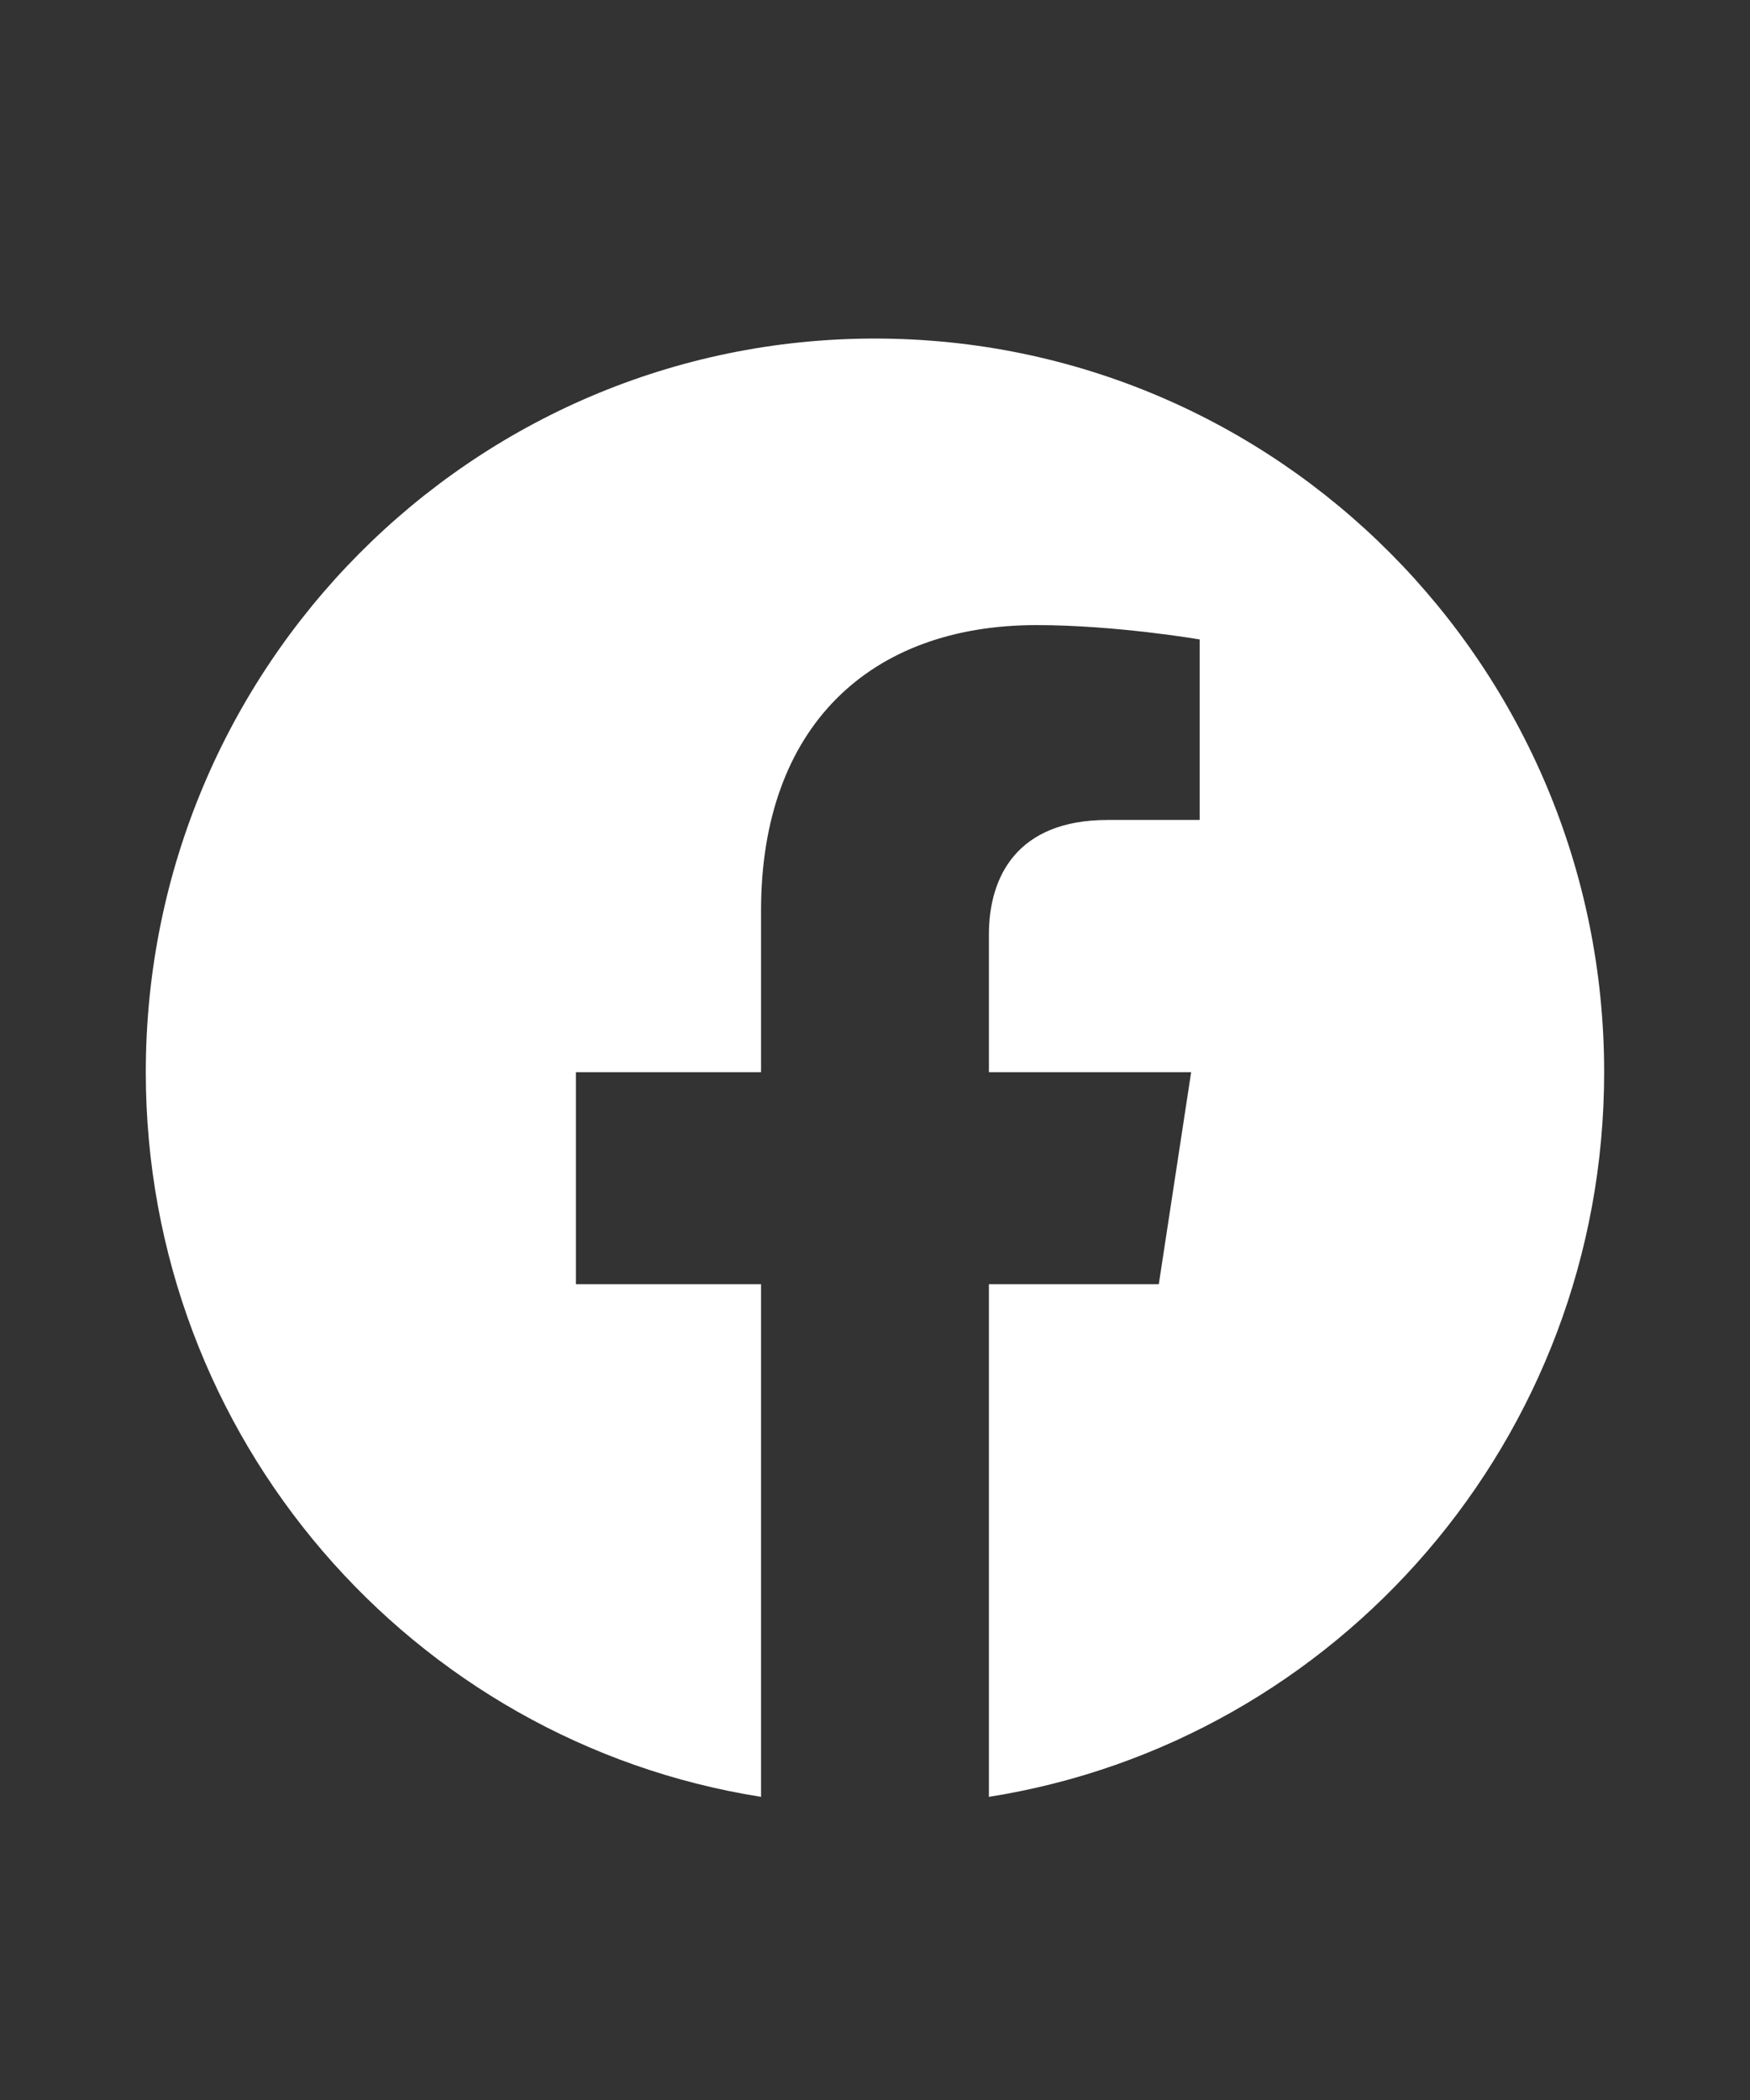 <svg width="35" height="42" viewBox="0 0 35 42" fill="none" xmlns="http://www.w3.org/2000/svg">
<rect x="0" y="0" width="35" height="42" fill="#333333" stroke="none"/>
<path d="M32.083 21.443C32.083 13.34 25.554 6.771 17.499 6.771C9.445 6.771 2.916 13.34 2.916 21.443C2.916 28.766 8.249 34.836 15.221 35.937V25.684H11.518V21.443H15.221V18.21C15.221 14.533 17.398 12.502 20.729 12.502C22.325 12.502 23.994 12.789 23.994 12.789V16.399H22.155C20.343 16.399 19.778 17.53 19.778 18.691V21.443H23.823L23.176 25.684H19.778V35.937C26.75 34.836 32.083 28.767 32.083 21.443Z" fill="white"/>
</svg>
